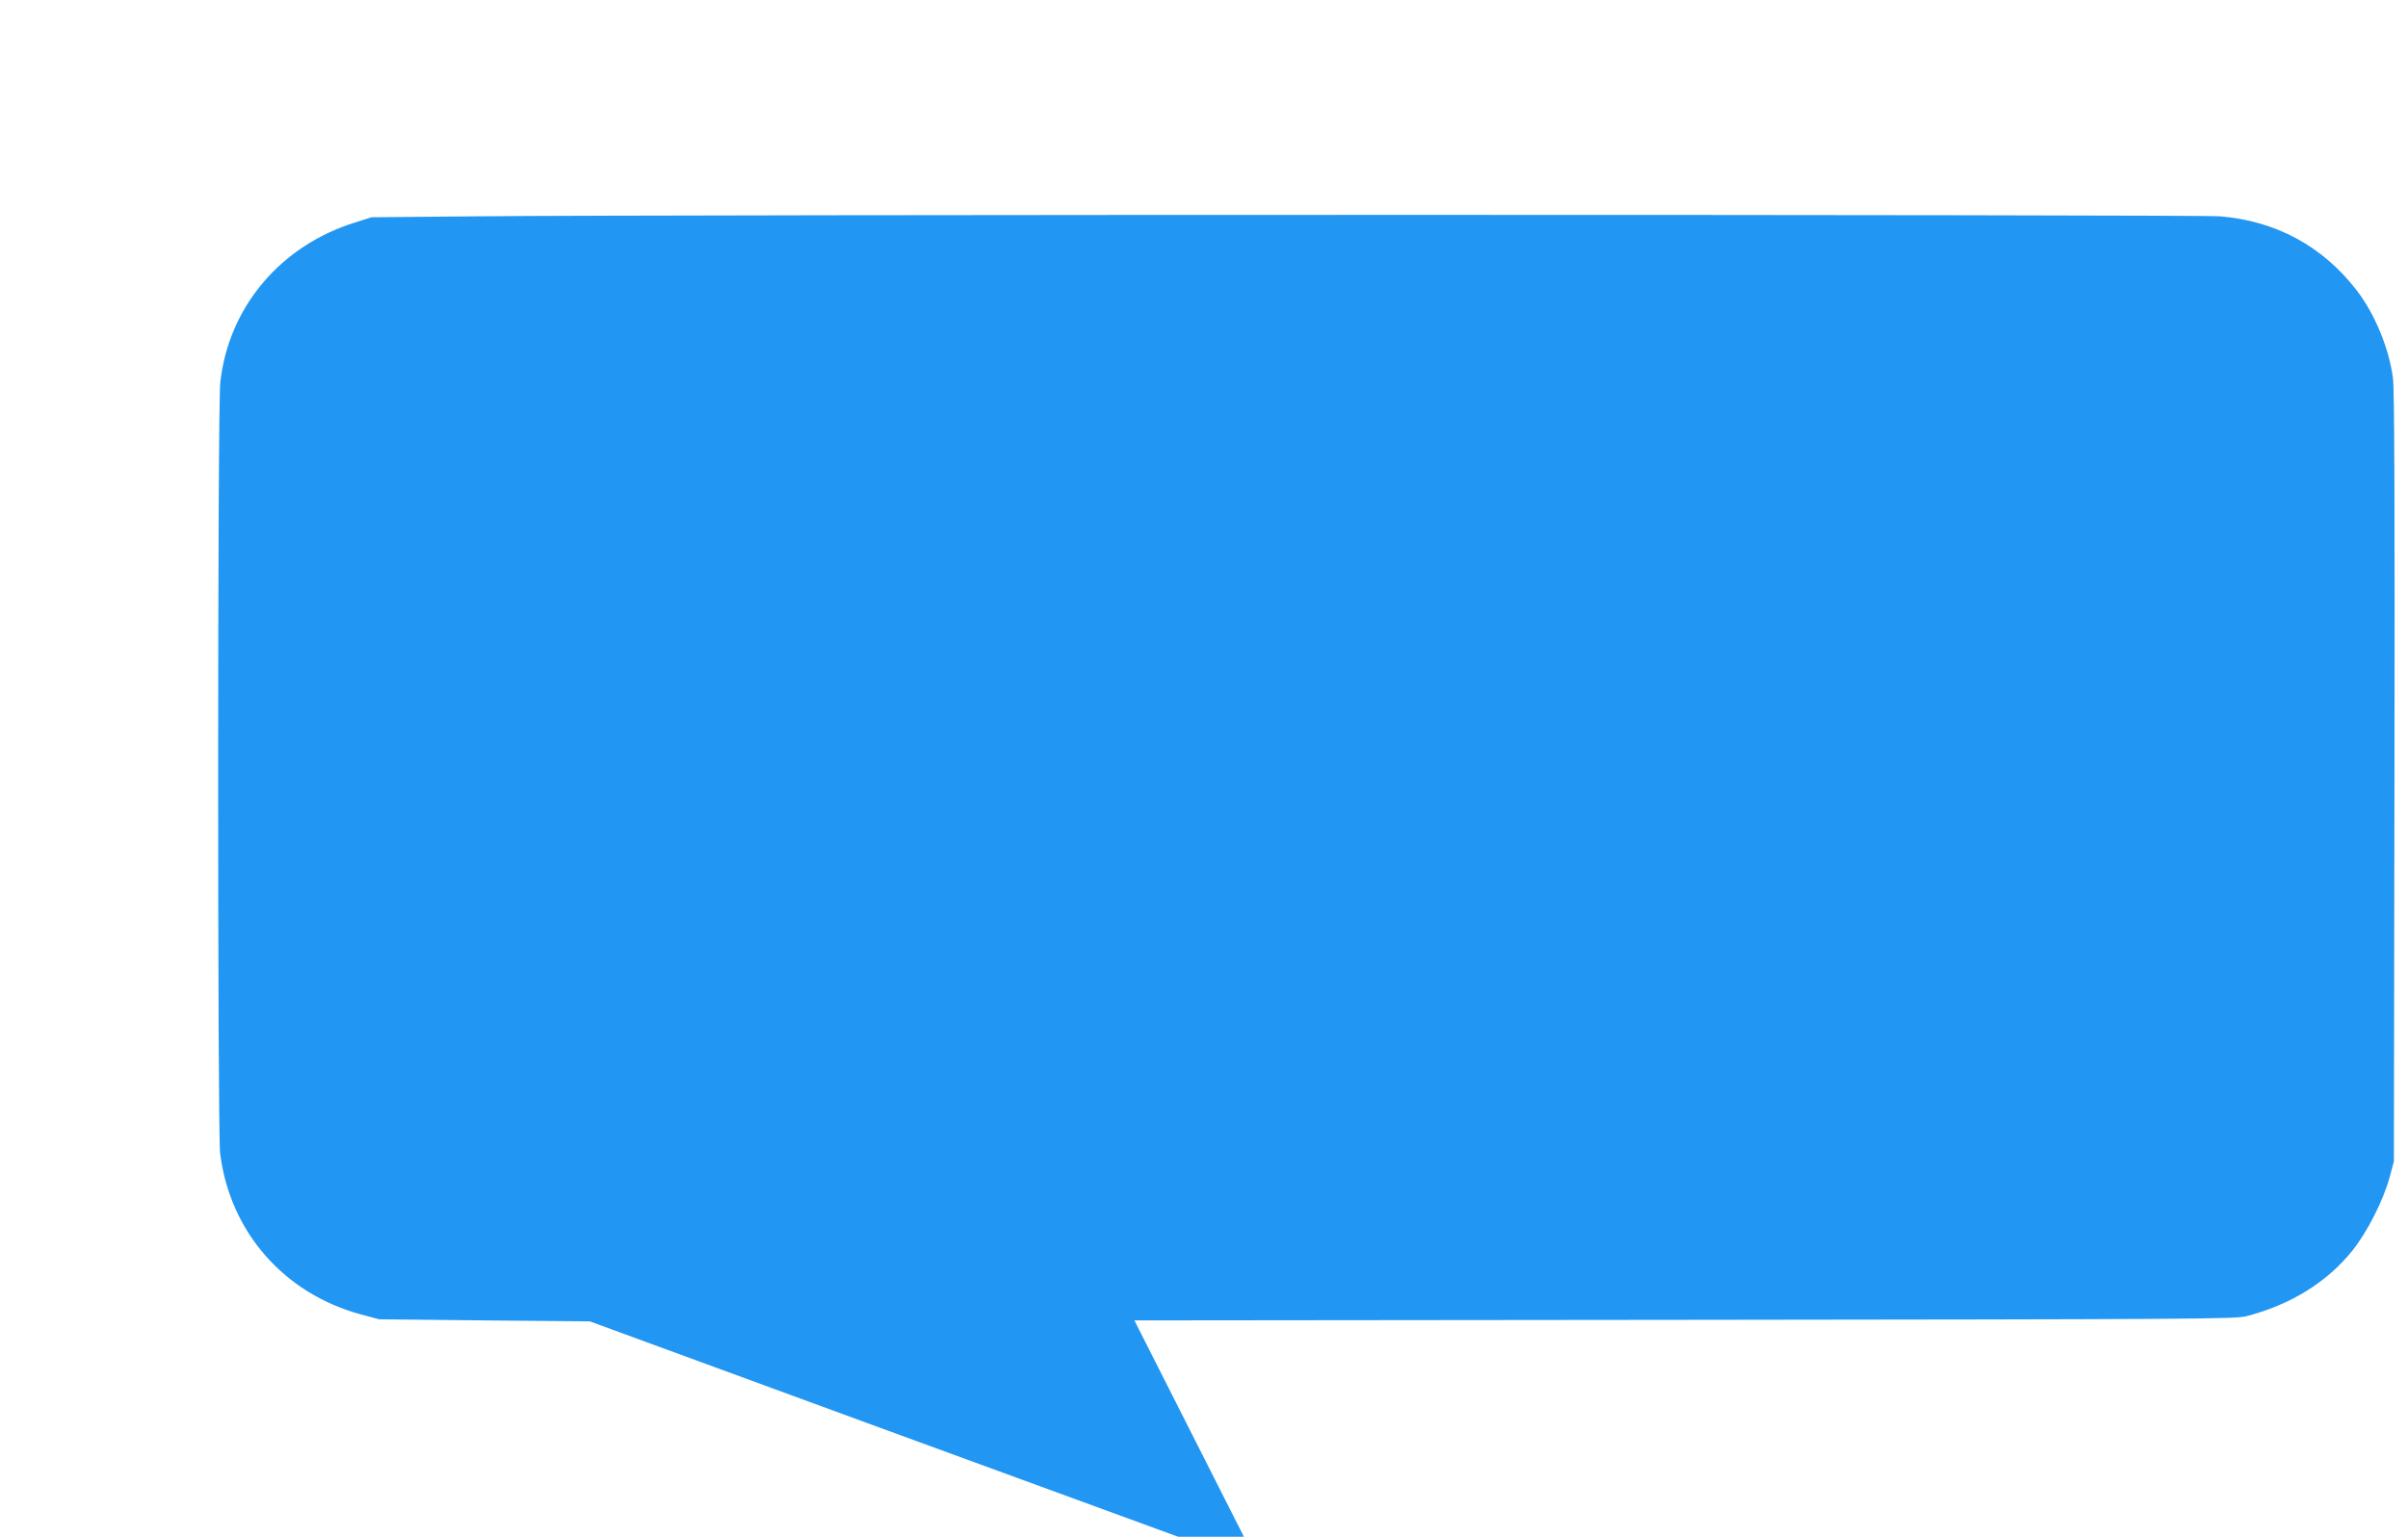 <?xml version="1.0" standalone="no"?>
<!DOCTYPE svg PUBLIC "-//W3C//DTD SVG 20010904//EN"
 "http://www.w3.org/TR/2001/REC-SVG-20010904/DTD/svg10.dtd">
<svg version="1.0" xmlns="http://www.w3.org/2000/svg"
 width="1280pt" height="817pt" viewBox="0 0 1280 817"
 preserveAspectRatio="xMidYMid meet">
<g transform="translate(0,817) scale(0.1,-0.1)"
fill="#2196f3" stroke="none">
<path d="M2545 7020 l-570 -5 -88 -28 c-396 -123 -672 -450 -716 -850 -15
-131 -15 -3978 -1 -4097 51 -418 339 -747 748 -858 l97 -26 560 -6 560 -5
1563 -573 1564 -572 175 0 175 0 -291 575 -291 575 2922 3 c2681 3 2928 4
2988 19 236 61 430 181 566 351 77 97 163 265 196 387 l23 85 3 2040 c2 1441
0 2065 -8 2125 -21 159 -97 343 -194 468 -180 233 -429 368 -726 392 -122 10
-8216 10 -9255 0z"/>
</g>
</svg>
